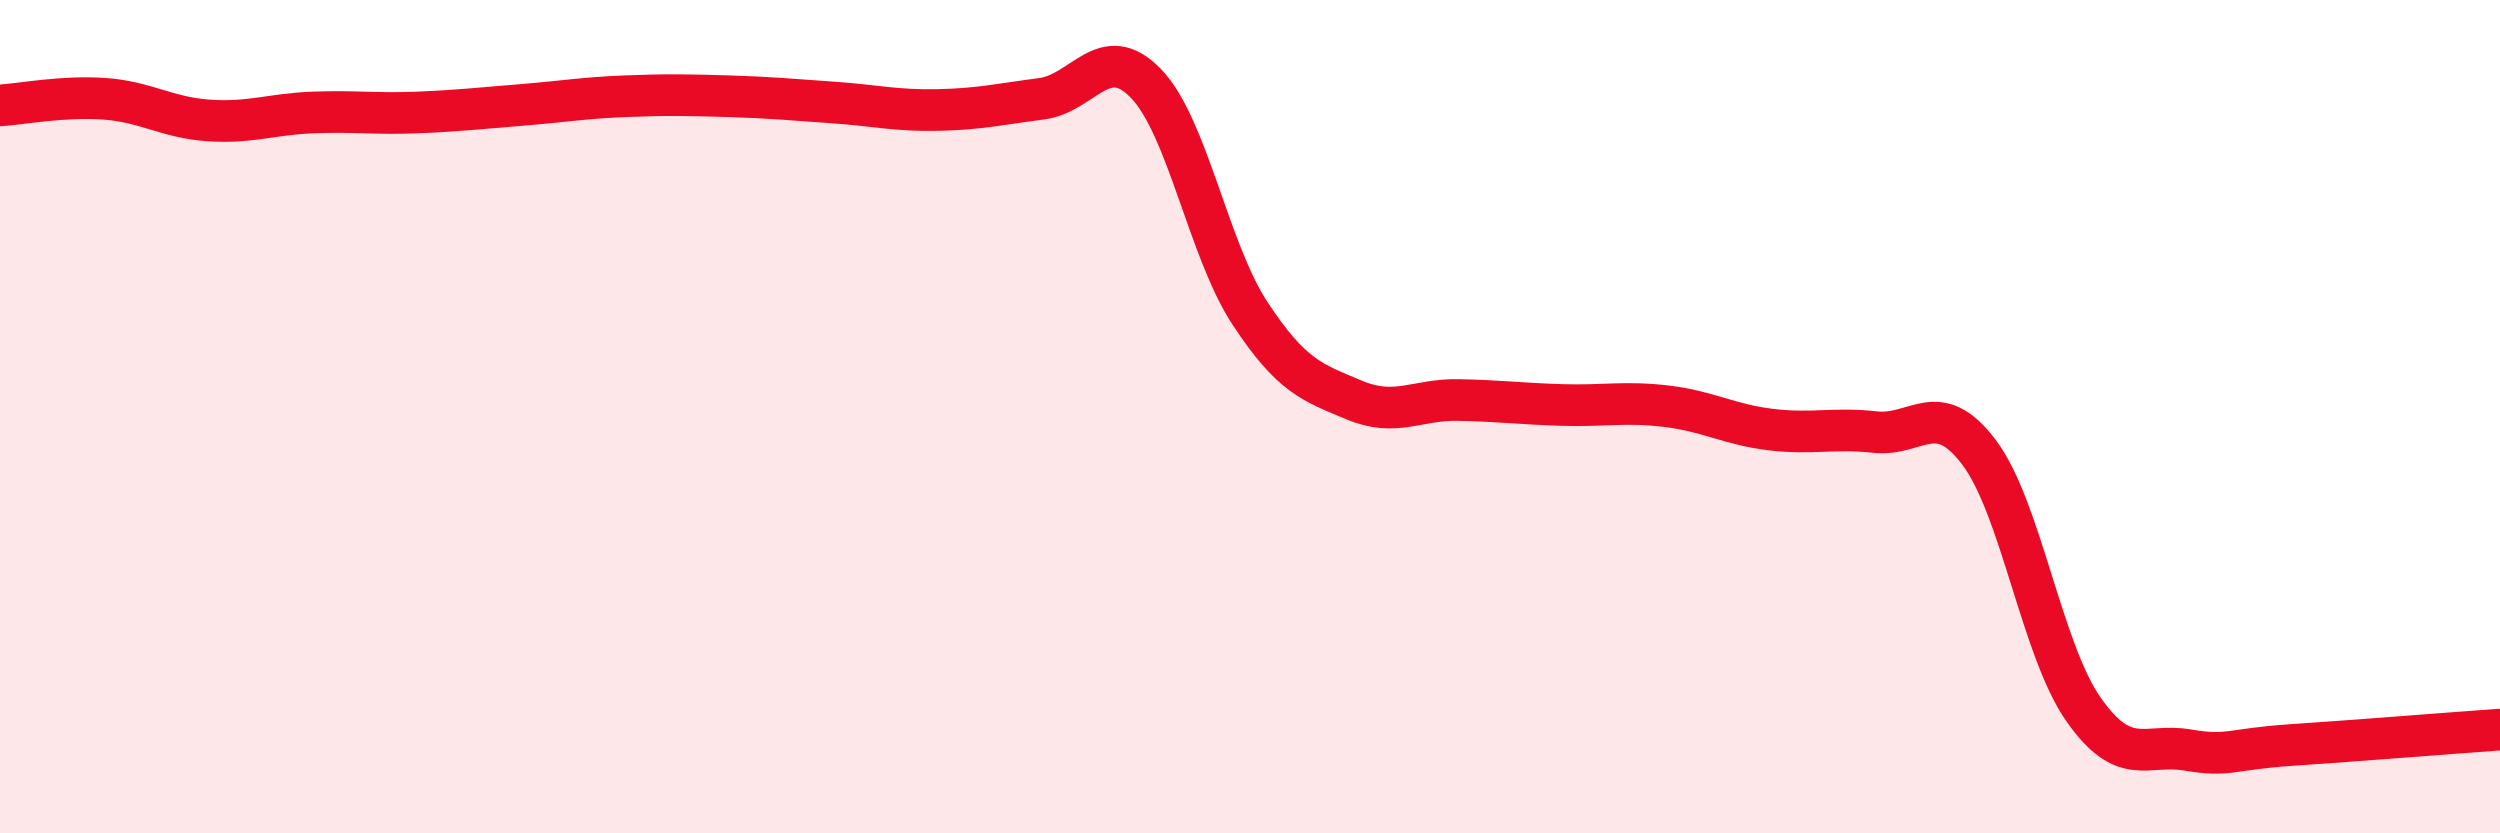 
    <svg width="60" height="20" viewBox="0 0 60 20" xmlns="http://www.w3.org/2000/svg">
      <path
        d="M 0,2.53 C 0.5,2.5 1.5,2.3 2.5,2.37 C 3.5,2.44 4,2.82 5,2.89 C 6,2.96 6.5,2.74 7.5,2.7 C 8.5,2.66 9,2.74 10,2.7 C 11,2.66 11.5,2.6 12.5,2.52 C 13.5,2.44 14,2.35 15,2.31 C 16,2.27 16.5,2.28 17.5,2.31 C 18.5,2.34 19,2.39 20,2.46 C 21,2.53 21.5,2.66 22.5,2.64 C 23.5,2.62 24,2.5 25,2.37 C 26,2.24 26.5,0.97 27.5,2 C 28.5,3.03 29,6 30,7.52 C 31,9.04 31.5,9.18 32.5,9.6 C 33.5,10.02 34,9.58 35,9.6 C 36,9.62 36.5,9.69 37.5,9.72 C 38.5,9.75 39,9.63 40,9.75 C 41,9.87 41.5,10.19 42.5,10.31 C 43.5,10.43 44,10.26 45,10.37 C 46,10.48 46.5,9.53 47.5,10.86 C 48.5,12.19 49,15.59 50,17.02 C 51,18.45 51.5,17.83 52.5,18 C 53.5,18.17 53.5,17.98 55,17.88 C 56.5,17.78 59,17.58 60,17.51L60 20L0 20Z"
        fill="#EB0A25"
        opacity="0.1"
        stroke-linecap="round"
        stroke-linejoin="round"
      />
      <path
        d="M 0,2.53 C 0.5,2.5 1.5,2.3 2.5,2.37 C 3.5,2.44 4,2.82 5,2.89 C 6,2.96 6.5,2.74 7.5,2.7 C 8.5,2.66 9,2.74 10,2.7 C 11,2.66 11.5,2.6 12.5,2.52 C 13.5,2.44 14,2.35 15,2.31 C 16,2.27 16.5,2.28 17.5,2.31 C 18.5,2.34 19,2.39 20,2.46 C 21,2.53 21.5,2.66 22.5,2.64 C 23.5,2.62 24,2.5 25,2.37 C 26,2.24 26.5,0.97 27.5,2 C 28.5,3.03 29,6 30,7.52 C 31,9.04 31.5,9.18 32.5,9.6 C 33.5,10.02 34,9.58 35,9.6 C 36,9.62 36.5,9.69 37.5,9.72 C 38.5,9.75 39,9.63 40,9.75 C 41,9.87 41.5,10.19 42.5,10.31 C 43.5,10.43 44,10.26 45,10.37 C 46,10.48 46.5,9.53 47.5,10.86 C 48.5,12.19 49,15.59 50,17.02 C 51,18.45 51.5,17.83 52.5,18 C 53.5,18.17 53.5,17.98 55,17.88 C 56.5,17.78 59,17.58 60,17.51"
        stroke="#EB0A25"
        stroke-width="1"
        fill="none"
        stroke-linecap="round"
        stroke-linejoin="round"
      />
    </svg>
  